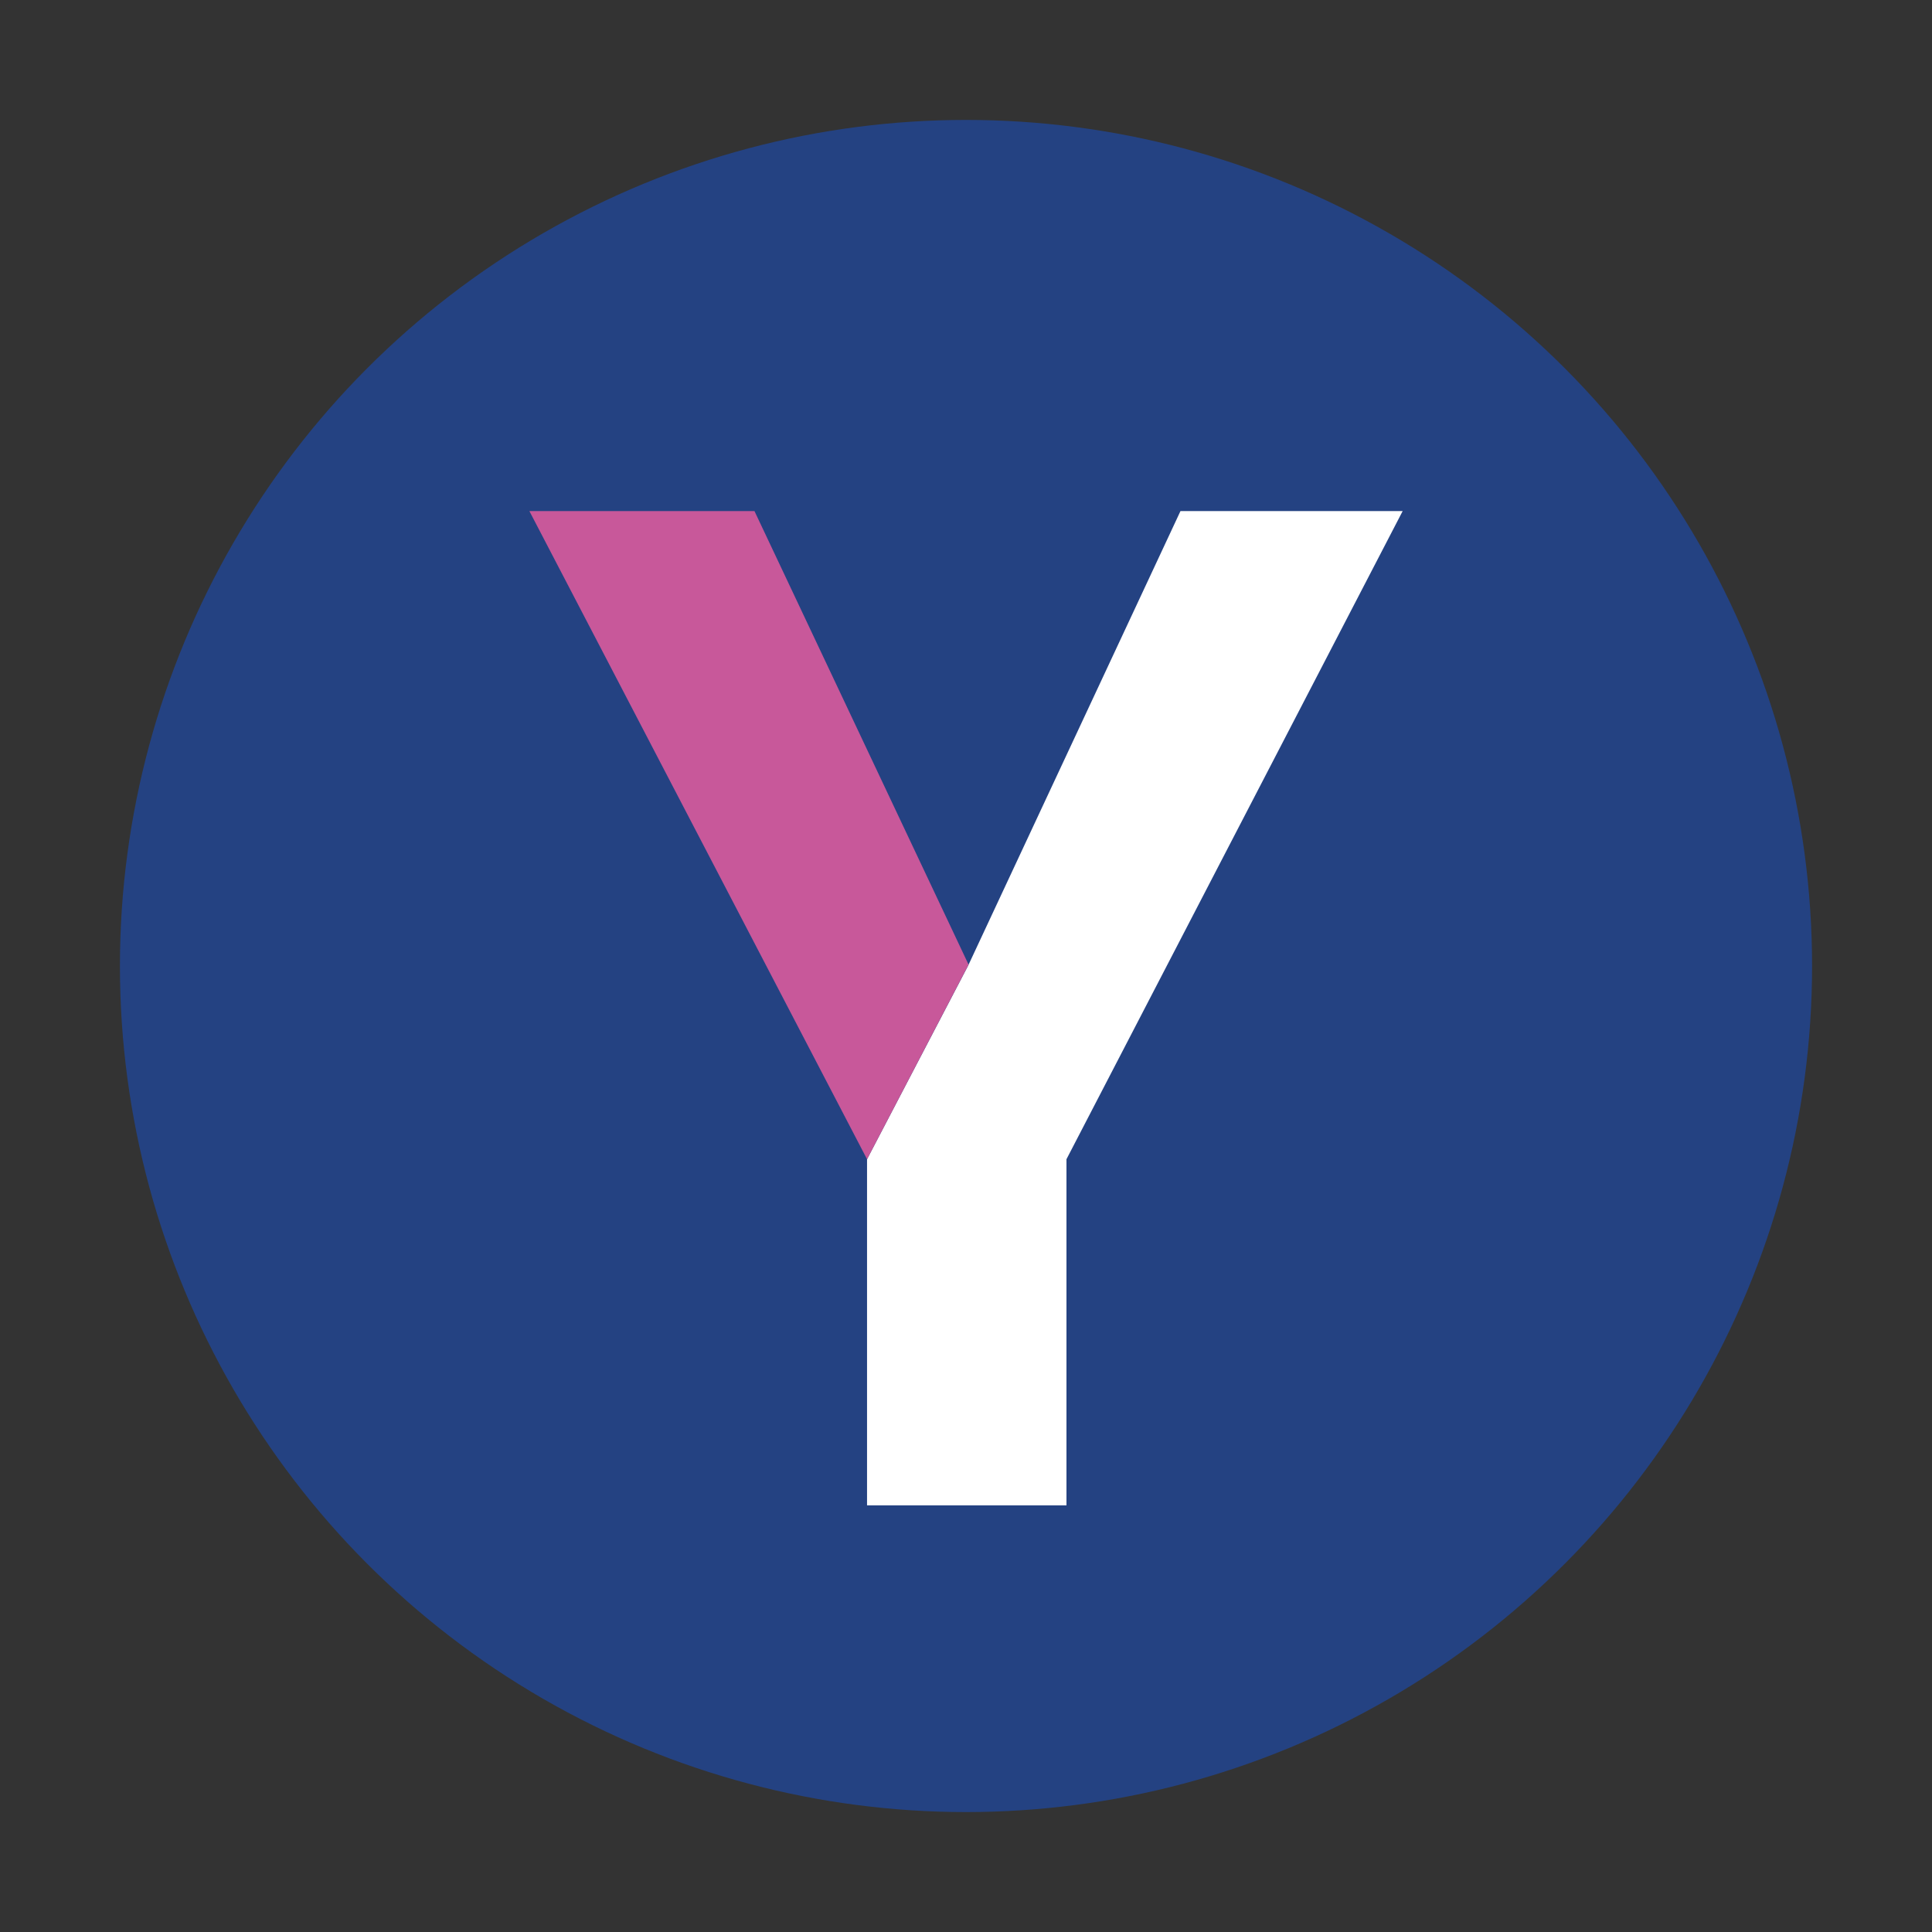 <?xml version="1.0" encoding="UTF-8"?>
<svg id="Layer_1" xmlns="http://www.w3.org/2000/svg" version="1.1" viewBox="0 0 420.94 420.94">
  <rect x="0" y="0" width="420.94" height="420.94" fill="#333333" stroke="none"/>
  <!-- Generator: Adobe Illustrator 29.6.1, SVG Export Plug-In . SVG Version: 2.1.1 Build 9)  -->
  <defs>
    <style>
      .st0 {
        fill: none;
      }

      .st1 {
        fill: #244282;
      }

      .st2 {
        fill: #fff;
      }

      .st3 {
        fill: #c8589a;
      }
    </style>
  </defs>
  <rect class="st0" width="420.94" height="420.94"/>
  <g id="YBS_icon">
    <circle id="BG" class="st1" cx="210.47" cy="210.47" r="184.34"/>
    <g id="YBS_icon1" data-name="YBS_icon">
      <g id="YBS_Blue_Text">
        <path class="st2" d="M305.61,111.35l-73.25,141.22v75.42h-43.45v-75.42l22.04-42.21,46.25-99.01h48.42Z"/>
      </g>
      <g id="Yellow_Y_left_Stem">
        <path class="st3" d="M188.91,252.57L115.34,111.35h49.04l46.65,98.82-22.12,42.4Z"/>
      </g>
    </g>
  </g>
</svg>